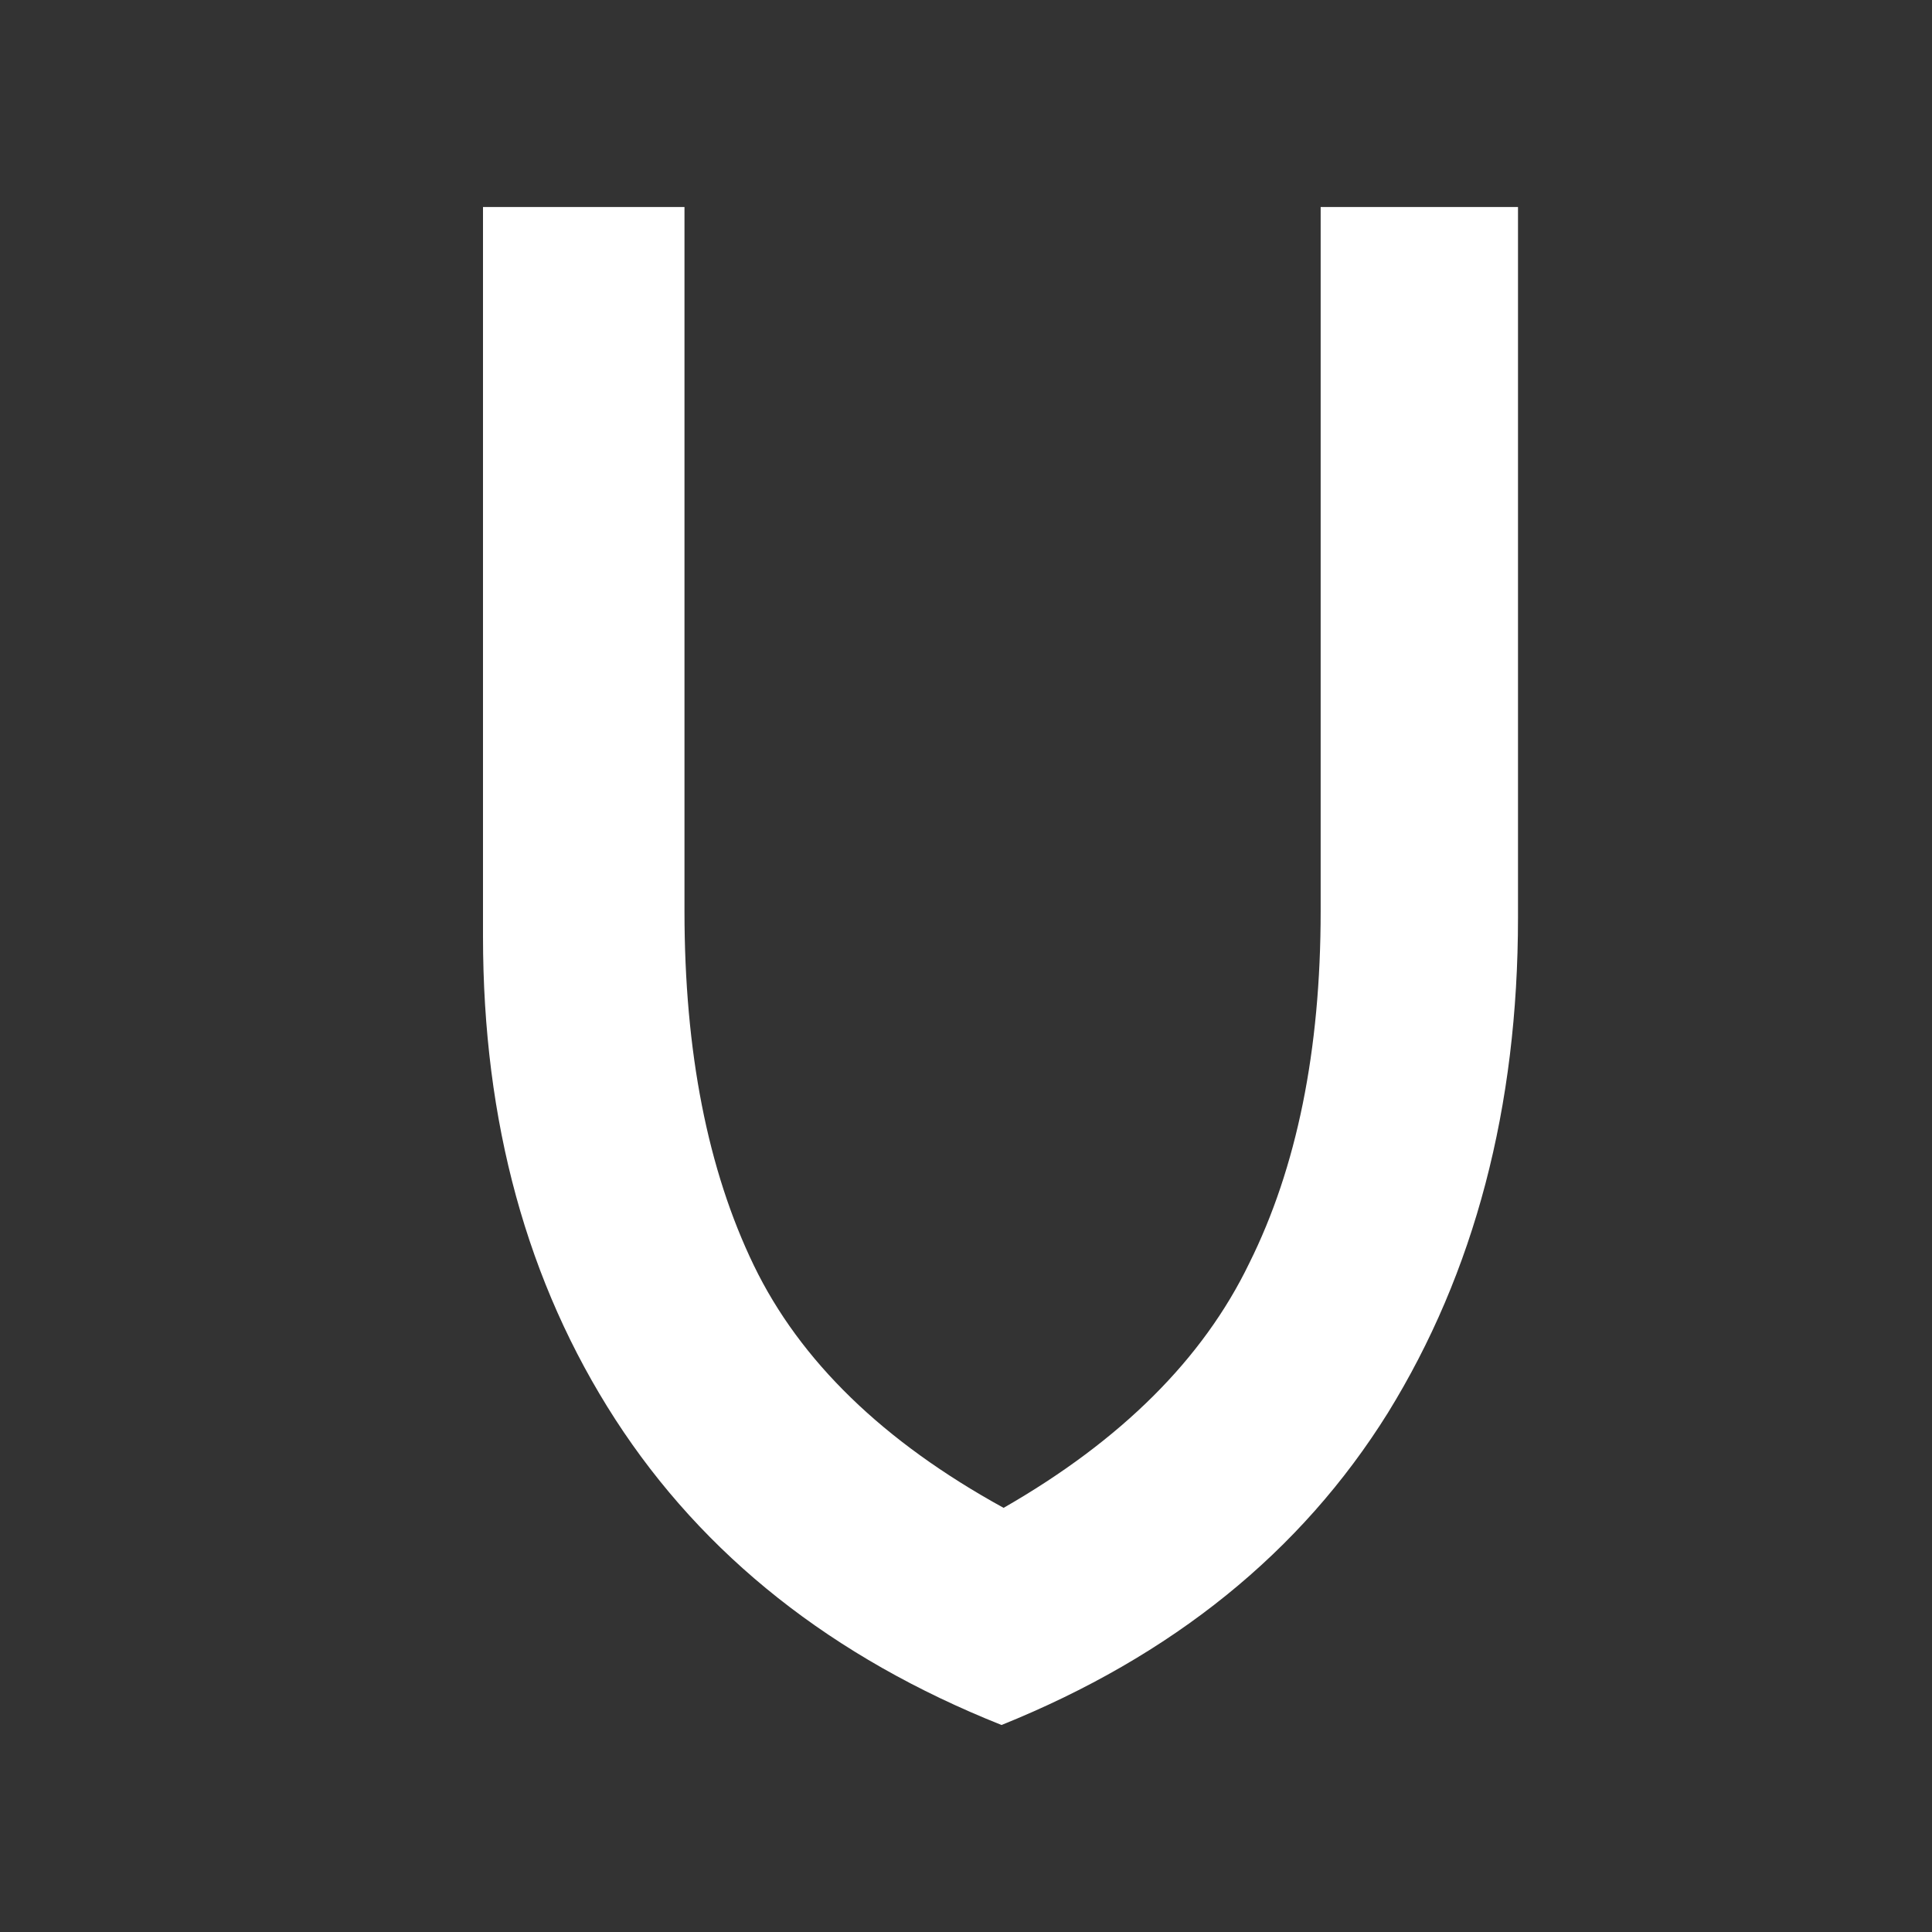 <svg xmlns="http://www.w3.org/2000/svg" width="28" height="28" fill="none"><rect width="100%" height="100%" fill="#333333" stroke="none"/><path fill="#fff" d="M22 3v10.297c0 2.75-.629 5.144-1.886 7.18-1.258 2.017-3.124 3.525-5.599 4.523-2.454-.978-4.32-2.455-5.598-4.43C7.639 18.592 7 16.26 7 13.571V3h2.92v10.206c0 2.037.336 3.748 1.005 5.133.67 1.385 1.876 2.556 3.62 3.514 1.705-.978 2.891-2.16 3.56-3.545.69-1.385 1.035-3.086 1.035-5.102V3H22z"/></svg>